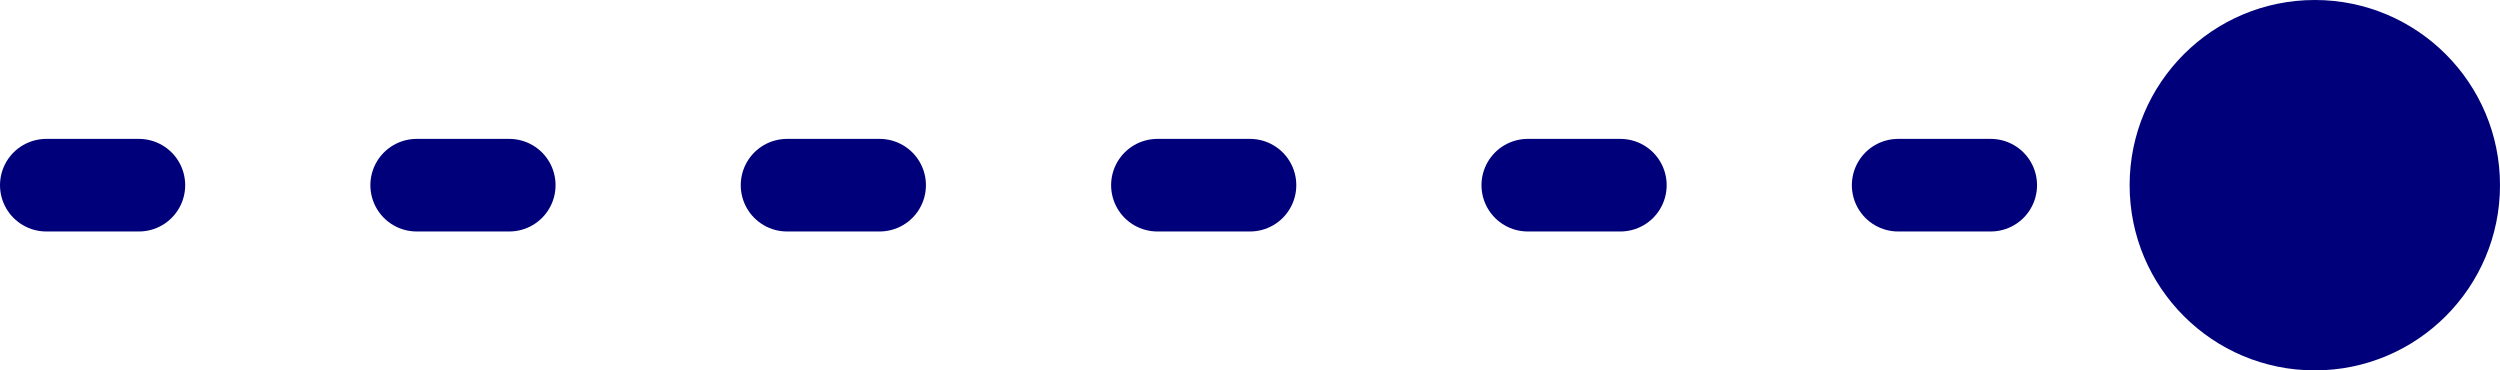 <svg width="54" height="8" viewBox="0 0 54 8" fill="none" xmlns="http://www.w3.org/2000/svg"><path d="M1 4H49" stroke="#00007A" stroke-width="2" stroke-linecap="round" stroke-dasharray="2 6"/><circle cx="50" cy="4" r="4" fill="#00007A"/></svg>